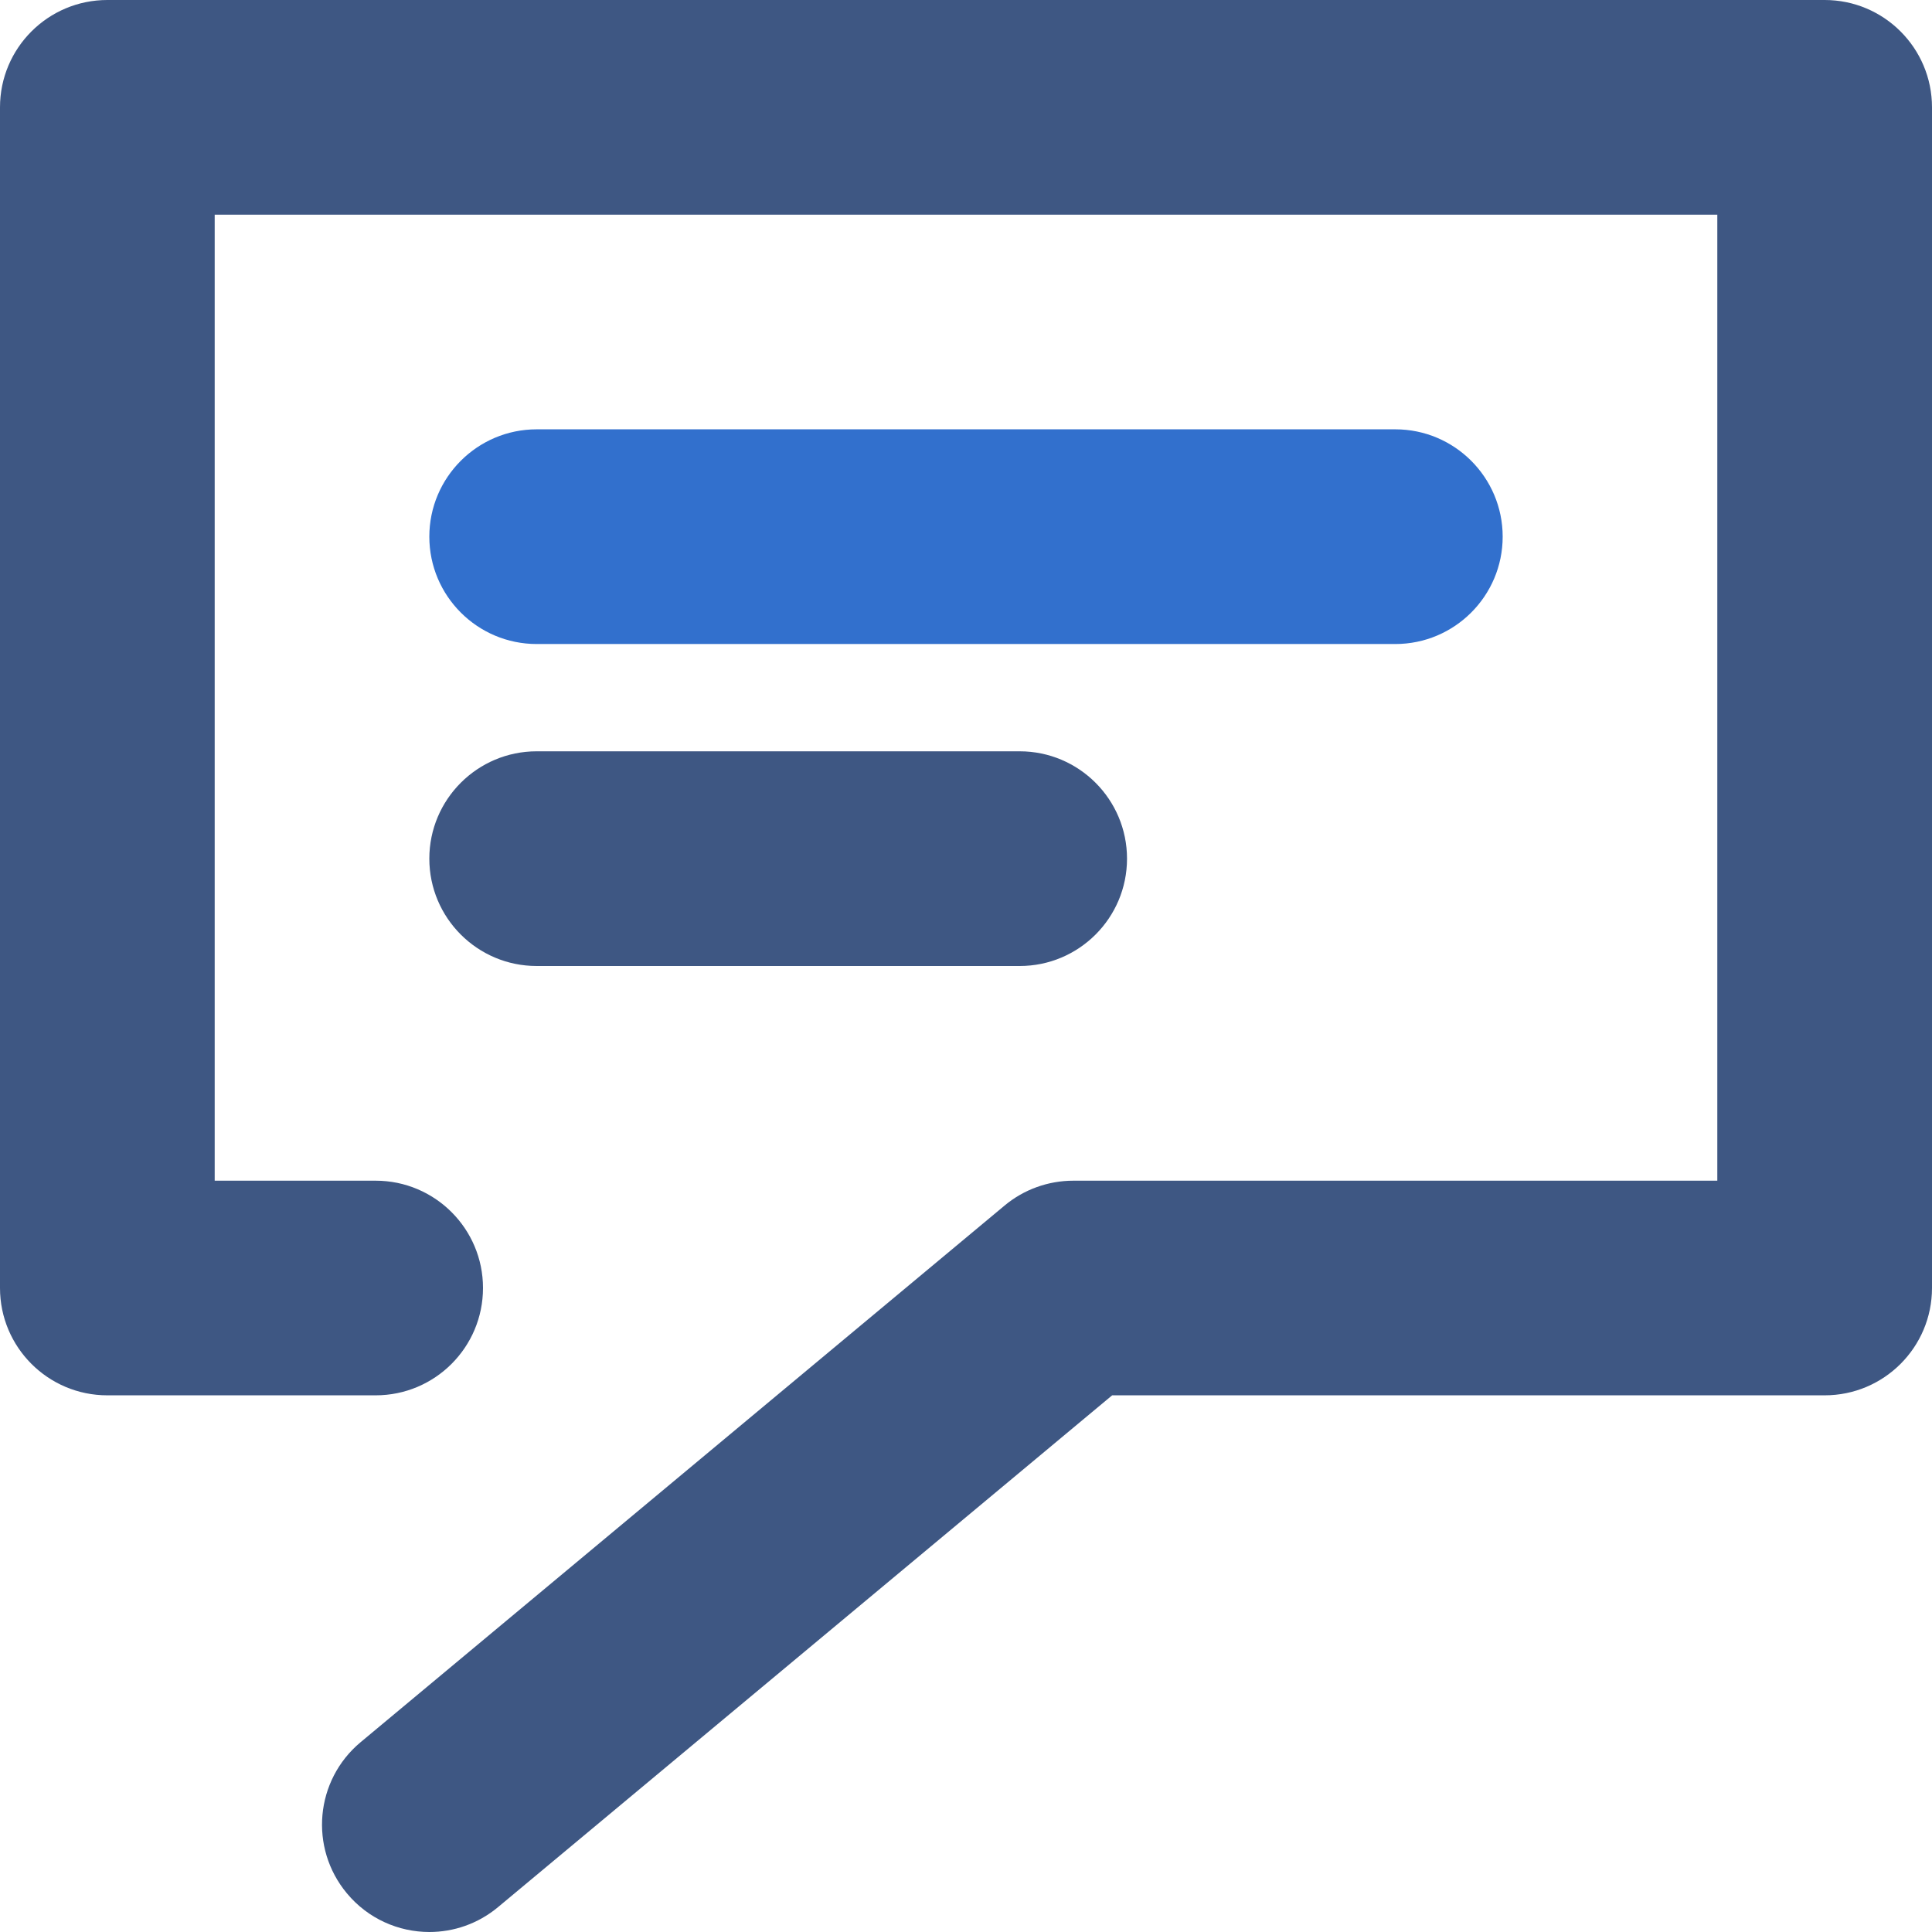 <?xml version="1.0" encoding="UTF-8"?>
<svg width="32px" height="32px" viewBox="0 0 32 32" version="1.1" xmlns="http://www.w3.org/2000/svg" xmlns:xlink="http://www.w3.org/1999/xlink">
    <!-- Generator: Sketch 54 (76480) - https://sketchapp.com -->
    <title>icon_languages</title>
    <desc>Created with Sketch.</desc>
    <g id="icon_languages" stroke="none" stroke-width="1" fill="none" fill-rule="evenodd">
        <g id="message">
            <path d="M7.112,32 C6.603,32 6.097,31.782 5.746,31.36 C5.117,30.605 5.219,29.485 5.973,28.856 L16.64,19.967 C16.959,19.701 17.362,19.556 17.778,19.556 L28.444,19.556 L28.444,3.556 L3.556,3.556 L3.556,19.556 L6.222,19.556 C7.204,19.556 8,20.352 8,21.333 C8,22.315 7.204,23.111 6.222,23.111 L1.778,23.111 C0.796,23.111 0,22.315 0,21.333 L0,1.778 C0,0.796 0.796,0 1.778,0 L30.222,0 C31.204,0 32,0.796 32,1.778 L32,21.333 C32,22.315 31.204,23.111 30.222,23.111 L18.421,23.111 L8.249,31.588 C7.916,31.865 7.513,32 7.112,32 Z" id="Path" fill="#3E5783"></path>
            <path d="M23.111,10.667 L8.889,10.667 C7.908,10.667 7.111,9.87 7.111,8.889 C7.111,7.908 7.908,7.111 8.889,7.111 L23.111,7.111 C24.092,7.111 24.889,7.908 24.889,8.889 C24.889,9.87 24.092,10.667 23.111,10.667 Z" id="Path" fill="#3270CD"></path>
            <path d="M16.889,16 L8.889,16 C7.908,16 7.111,15.204 7.111,14.222 C7.111,13.241 7.908,12.444 8.889,12.444 L16.889,12.444 C17.87,12.444 18.667,13.241 18.667,14.222 C18.667,15.204 17.87,16 16.889,16 Z" id="Path" fill="#3E5783"></path>
        </g>
    </g>
</svg>